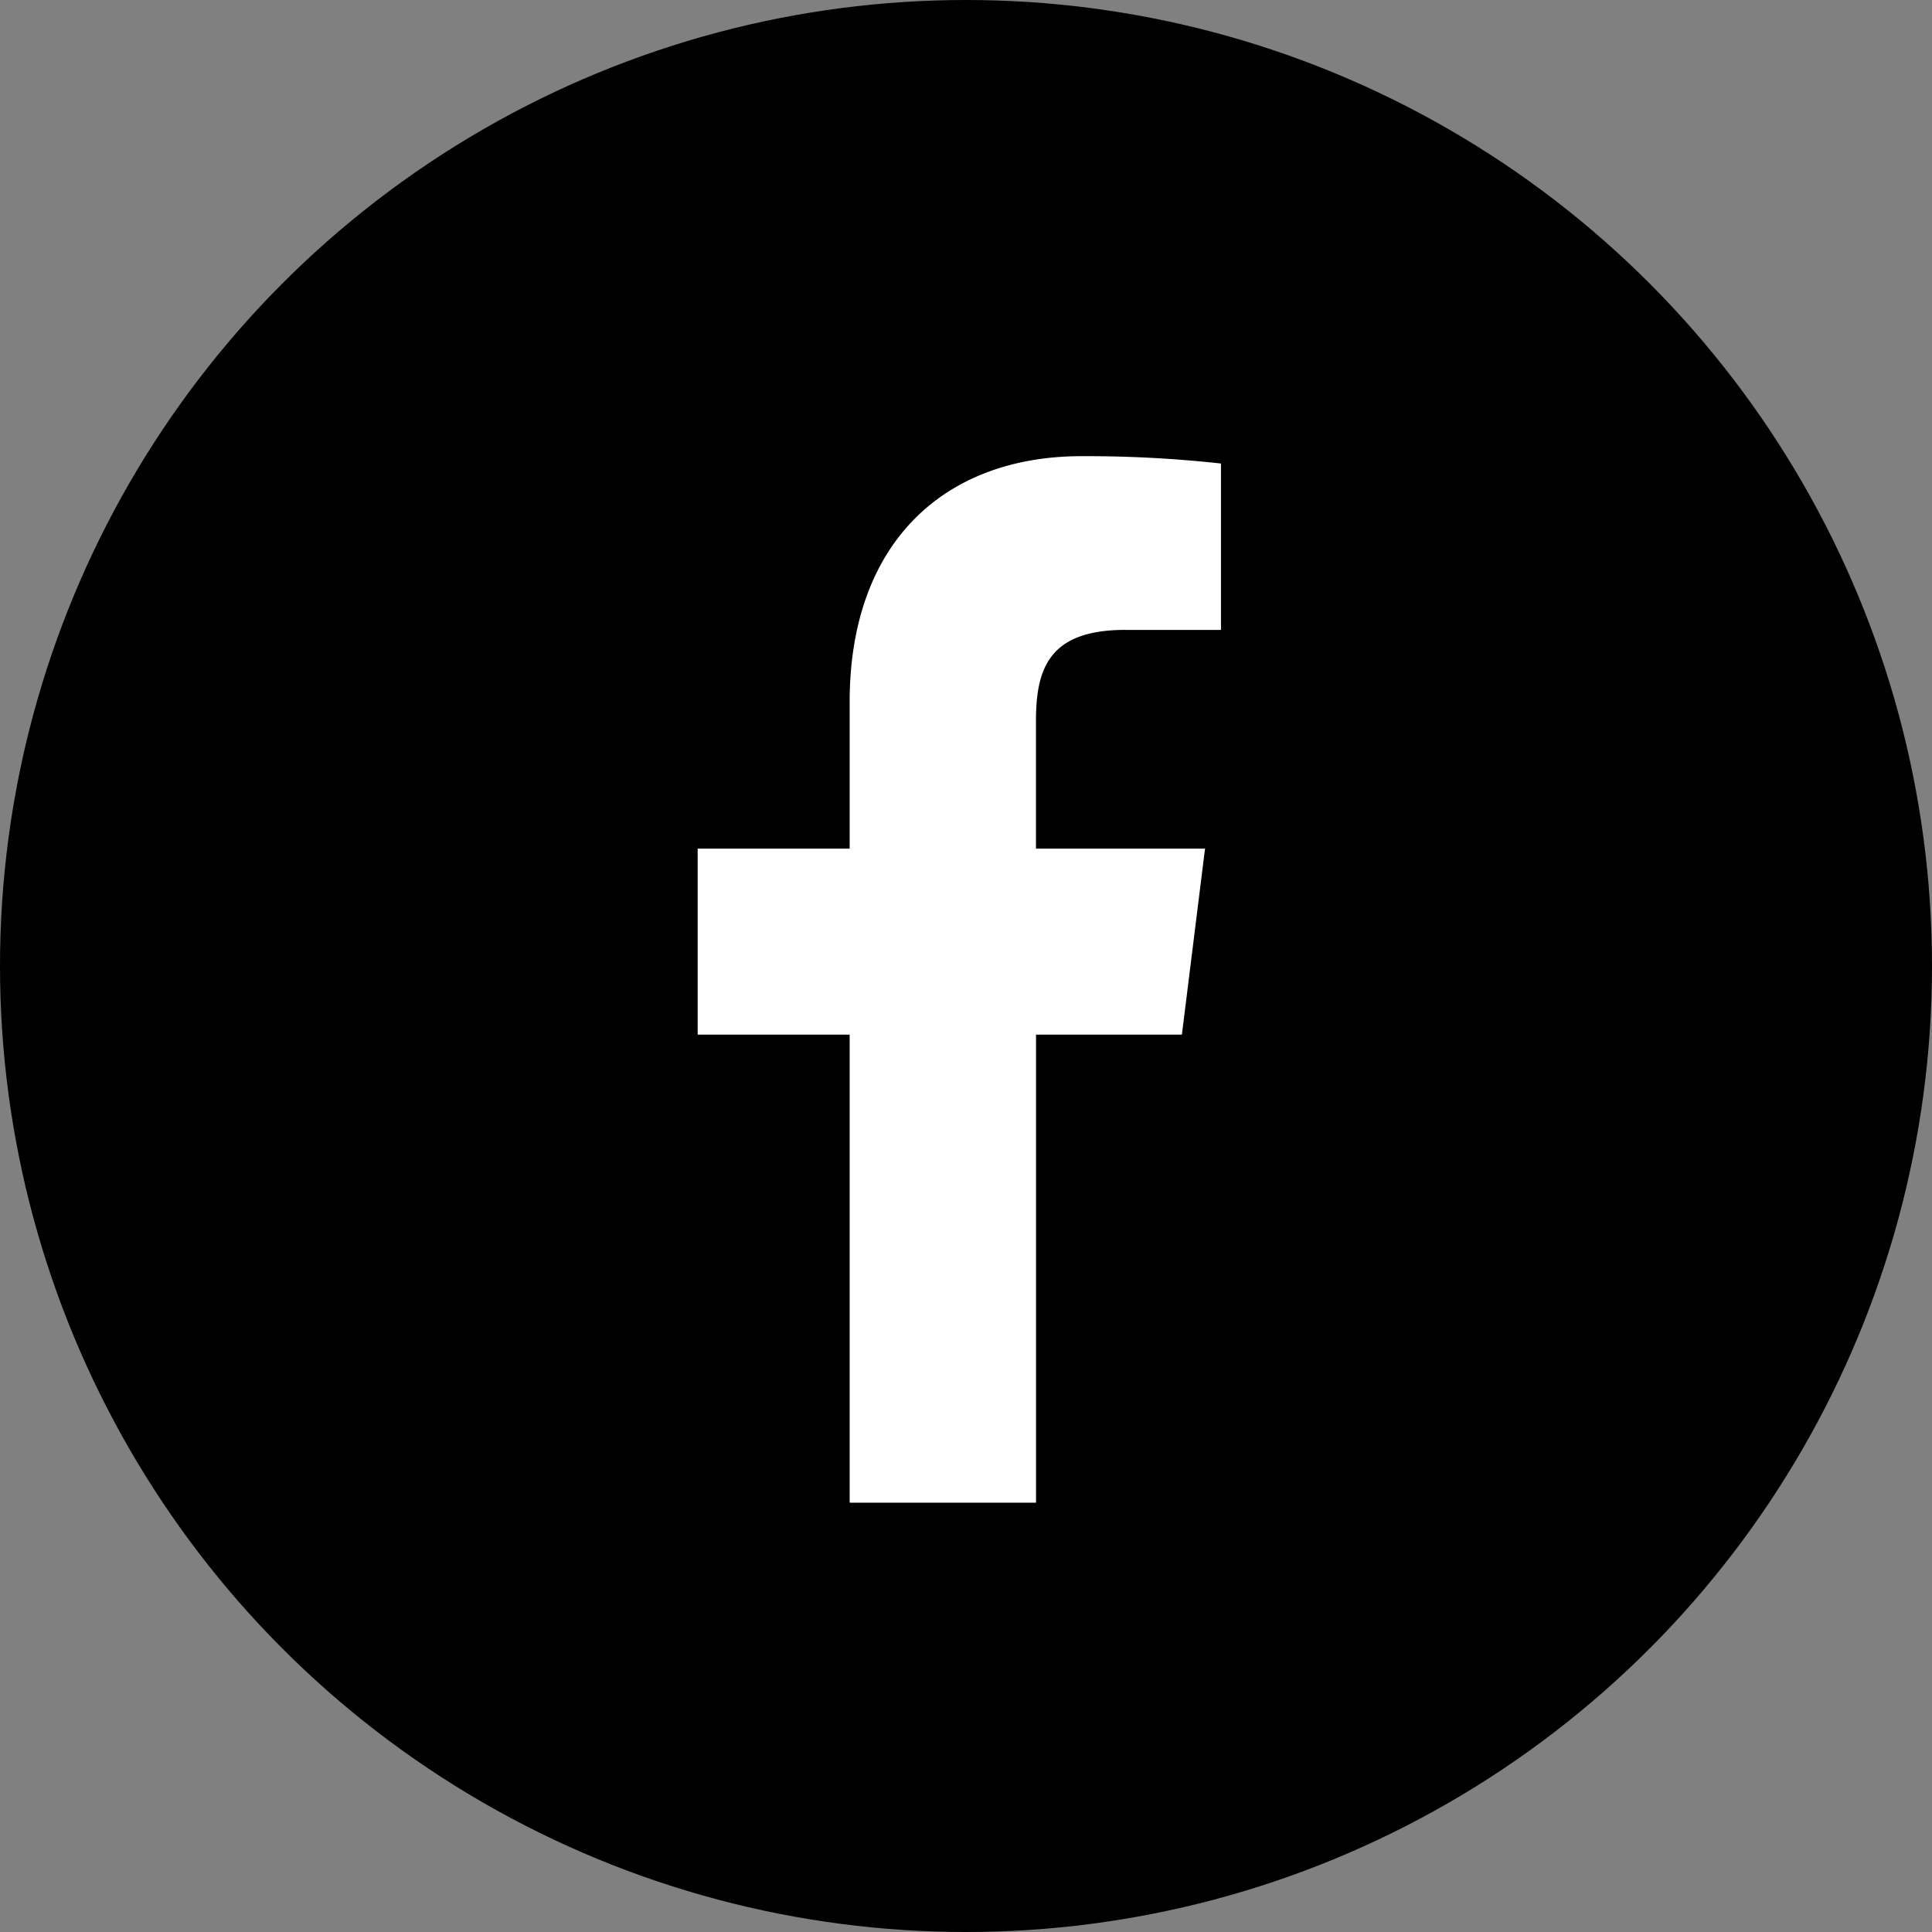 <svg xmlns="http://www.w3.org/2000/svg" width="36" height="36" viewBox="0 0 36 36">
  <rect x="0" y="0" width="36" height="36" fill="#808080" stroke="none"/>
  <g id="Group_24" data-name="Group 24" transform="translate(-1144 -3597)">
    <circle id="Ellipse_4" data-name="Ellipse 4" cx="18" cy="18" r="18" transform="translate(1144 3597)"/>
    <path id="facebook" d="M14.158,3.238h1.78V.137A22.987,22.987,0,0,0,13.344,0C10.778,0,9.019,1.614,9.019,4.582V7.313H6.187v3.466H9.019V19.5h3.473V10.779H15.21l.431-3.466h-3.15V4.925c0-1,.271-1.688,1.666-1.688Z" transform="translate(1150.813 3605.5)" fill="#fff"/>
  </g>
</svg>
